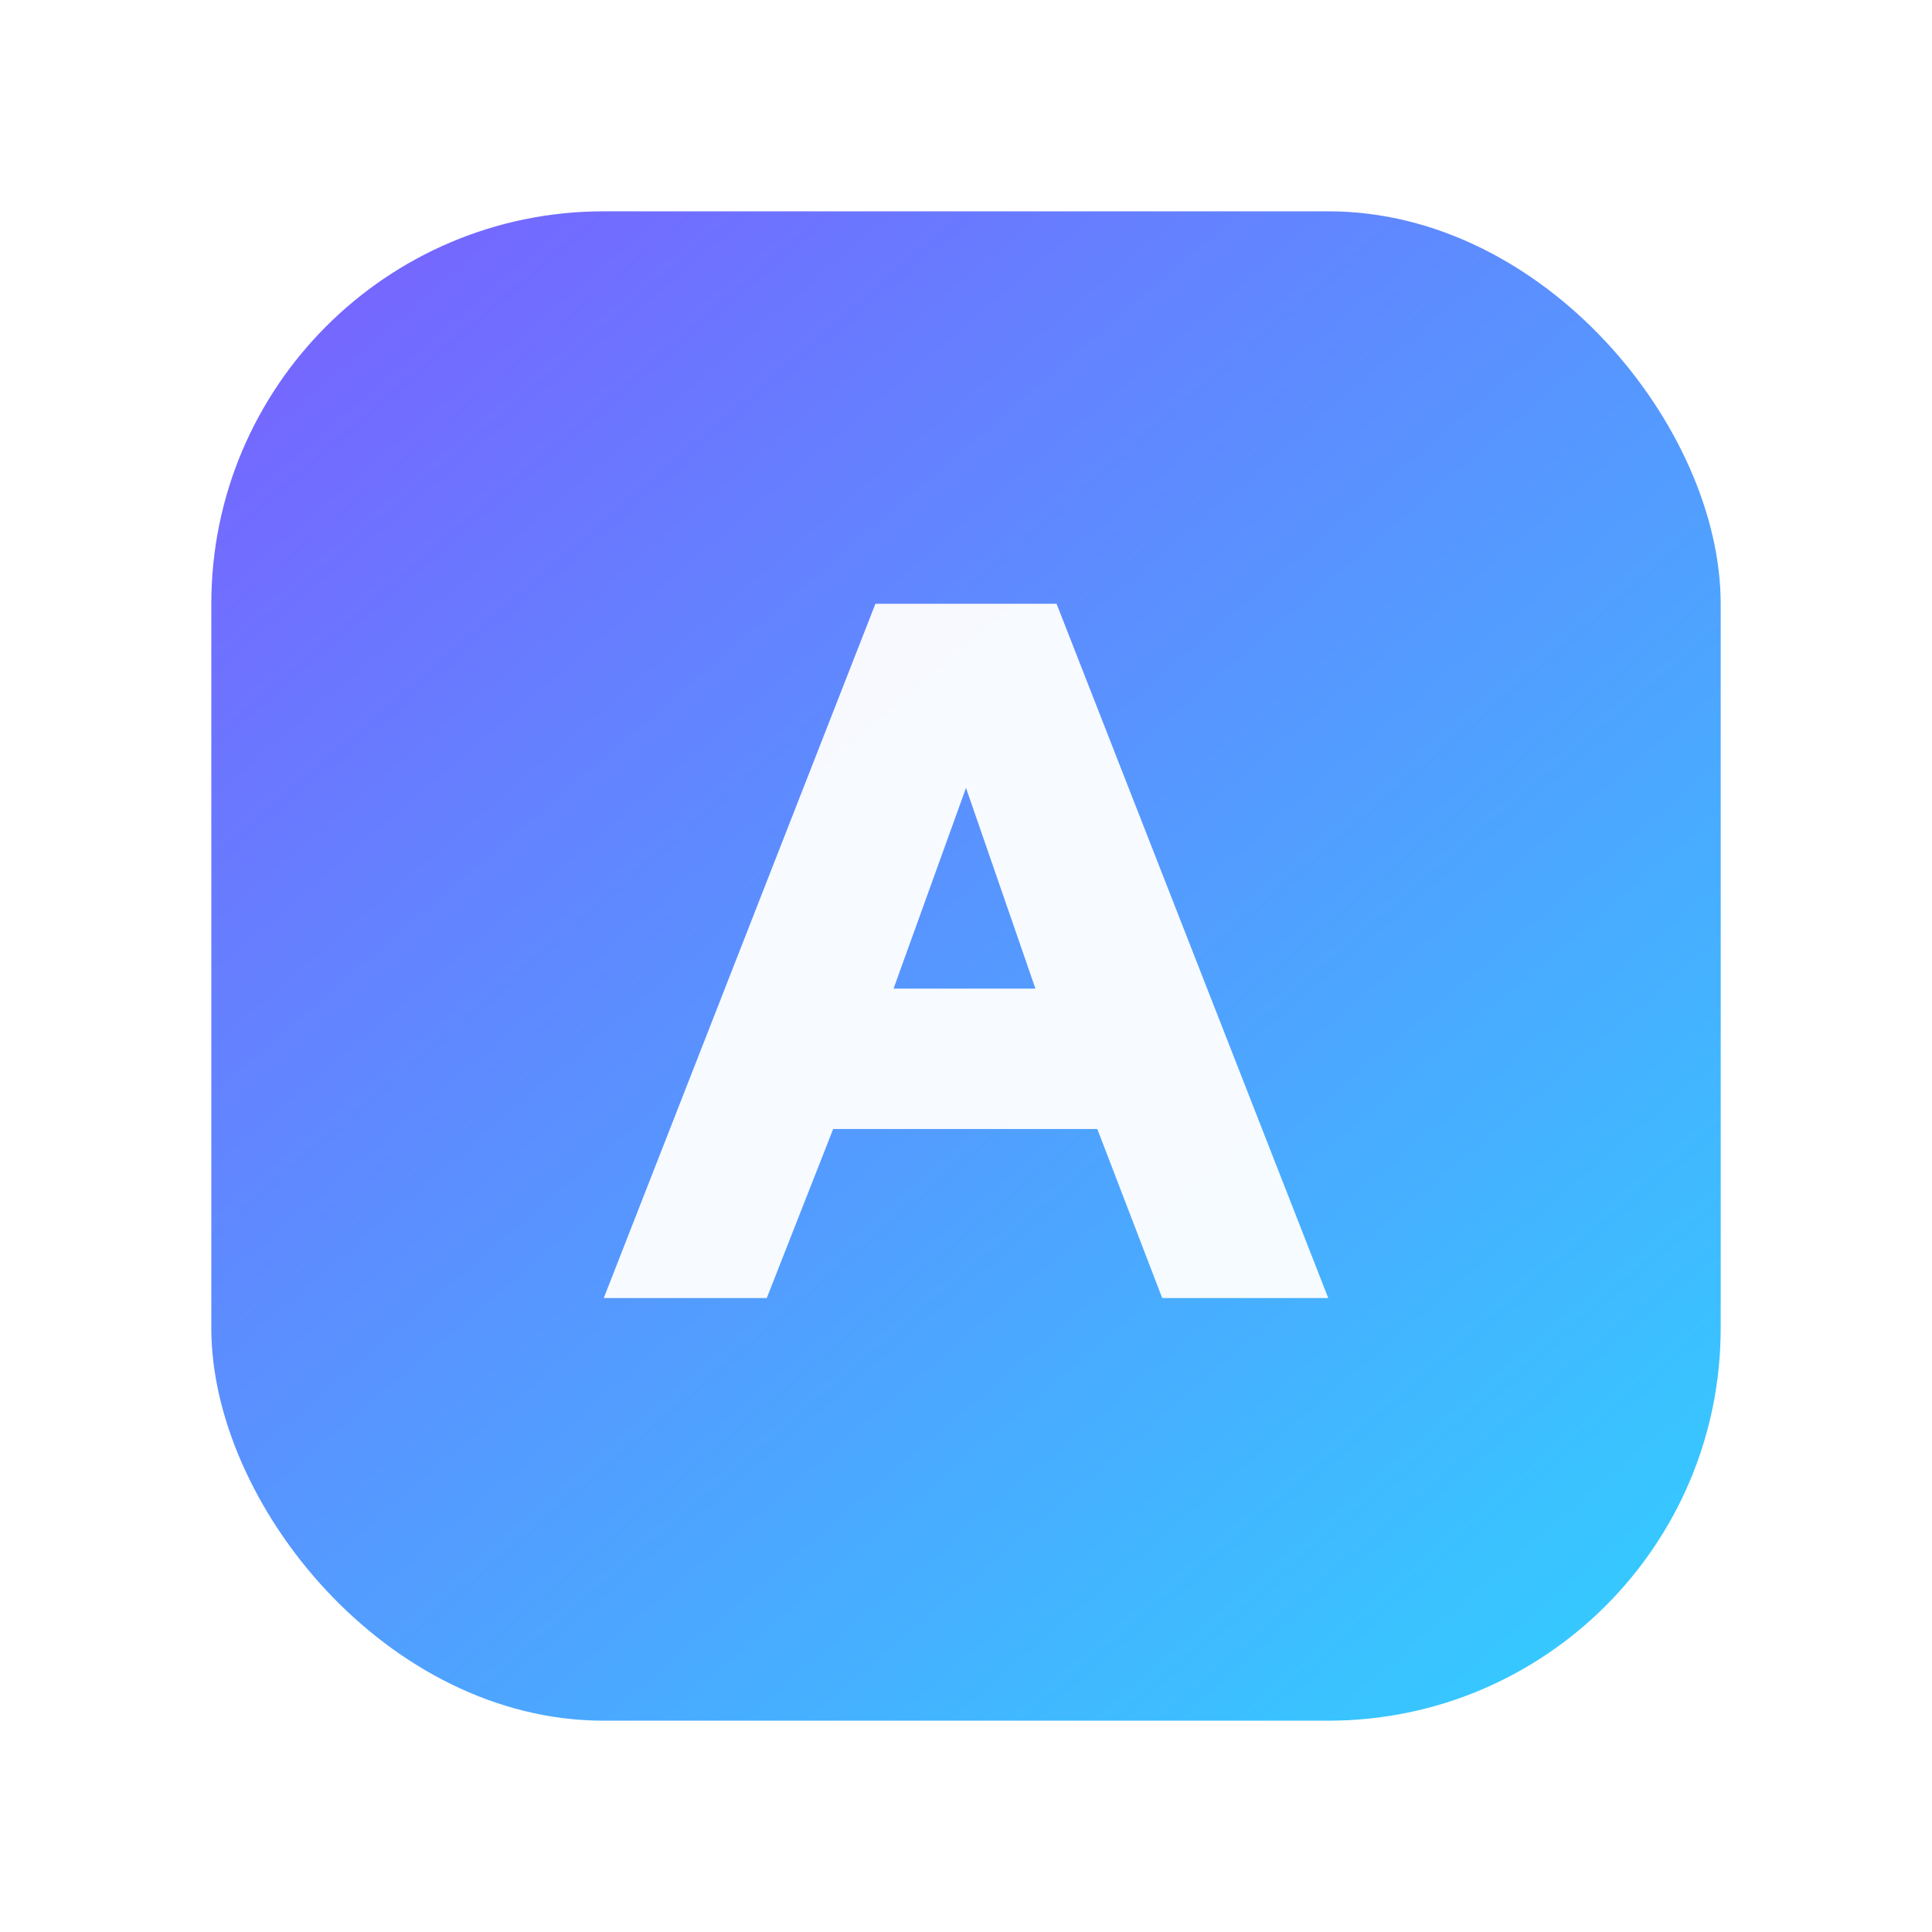 <svg xmlns="http://www.w3.org/2000/svg" width="128" height="128" viewBox="0 0 128 128">
  <defs>
    <linearGradient id="g" x1="16" y1="8" x2="112" y2="120" gradientUnits="userSpaceOnUse">
      <stop stop-color="#7c5cff"/>
      <stop offset="1" stop-color="#2fd3ff"/>
    </linearGradient>
    <filter id="s" x="-20%" y="-20%" width="140%" height="140%">
      <feDropShadow dx="0" dy="10" stdDeviation="10" flood-color="#000" flood-opacity=".35"/>
    </filter>
  </defs>
  <rect x="14" y="14" width="100" height="100" rx="26" fill="url(#g)" filter="url(#s)"/>
  <path d="M40 86 L58 40 H70 L88 86 H77 L72.7 74.8 H55.2 L50.8 86 Z
           M59.2 65.5 H68.6 L64 52.2 Z"
        fill="white" opacity=".95"/>
</svg>

